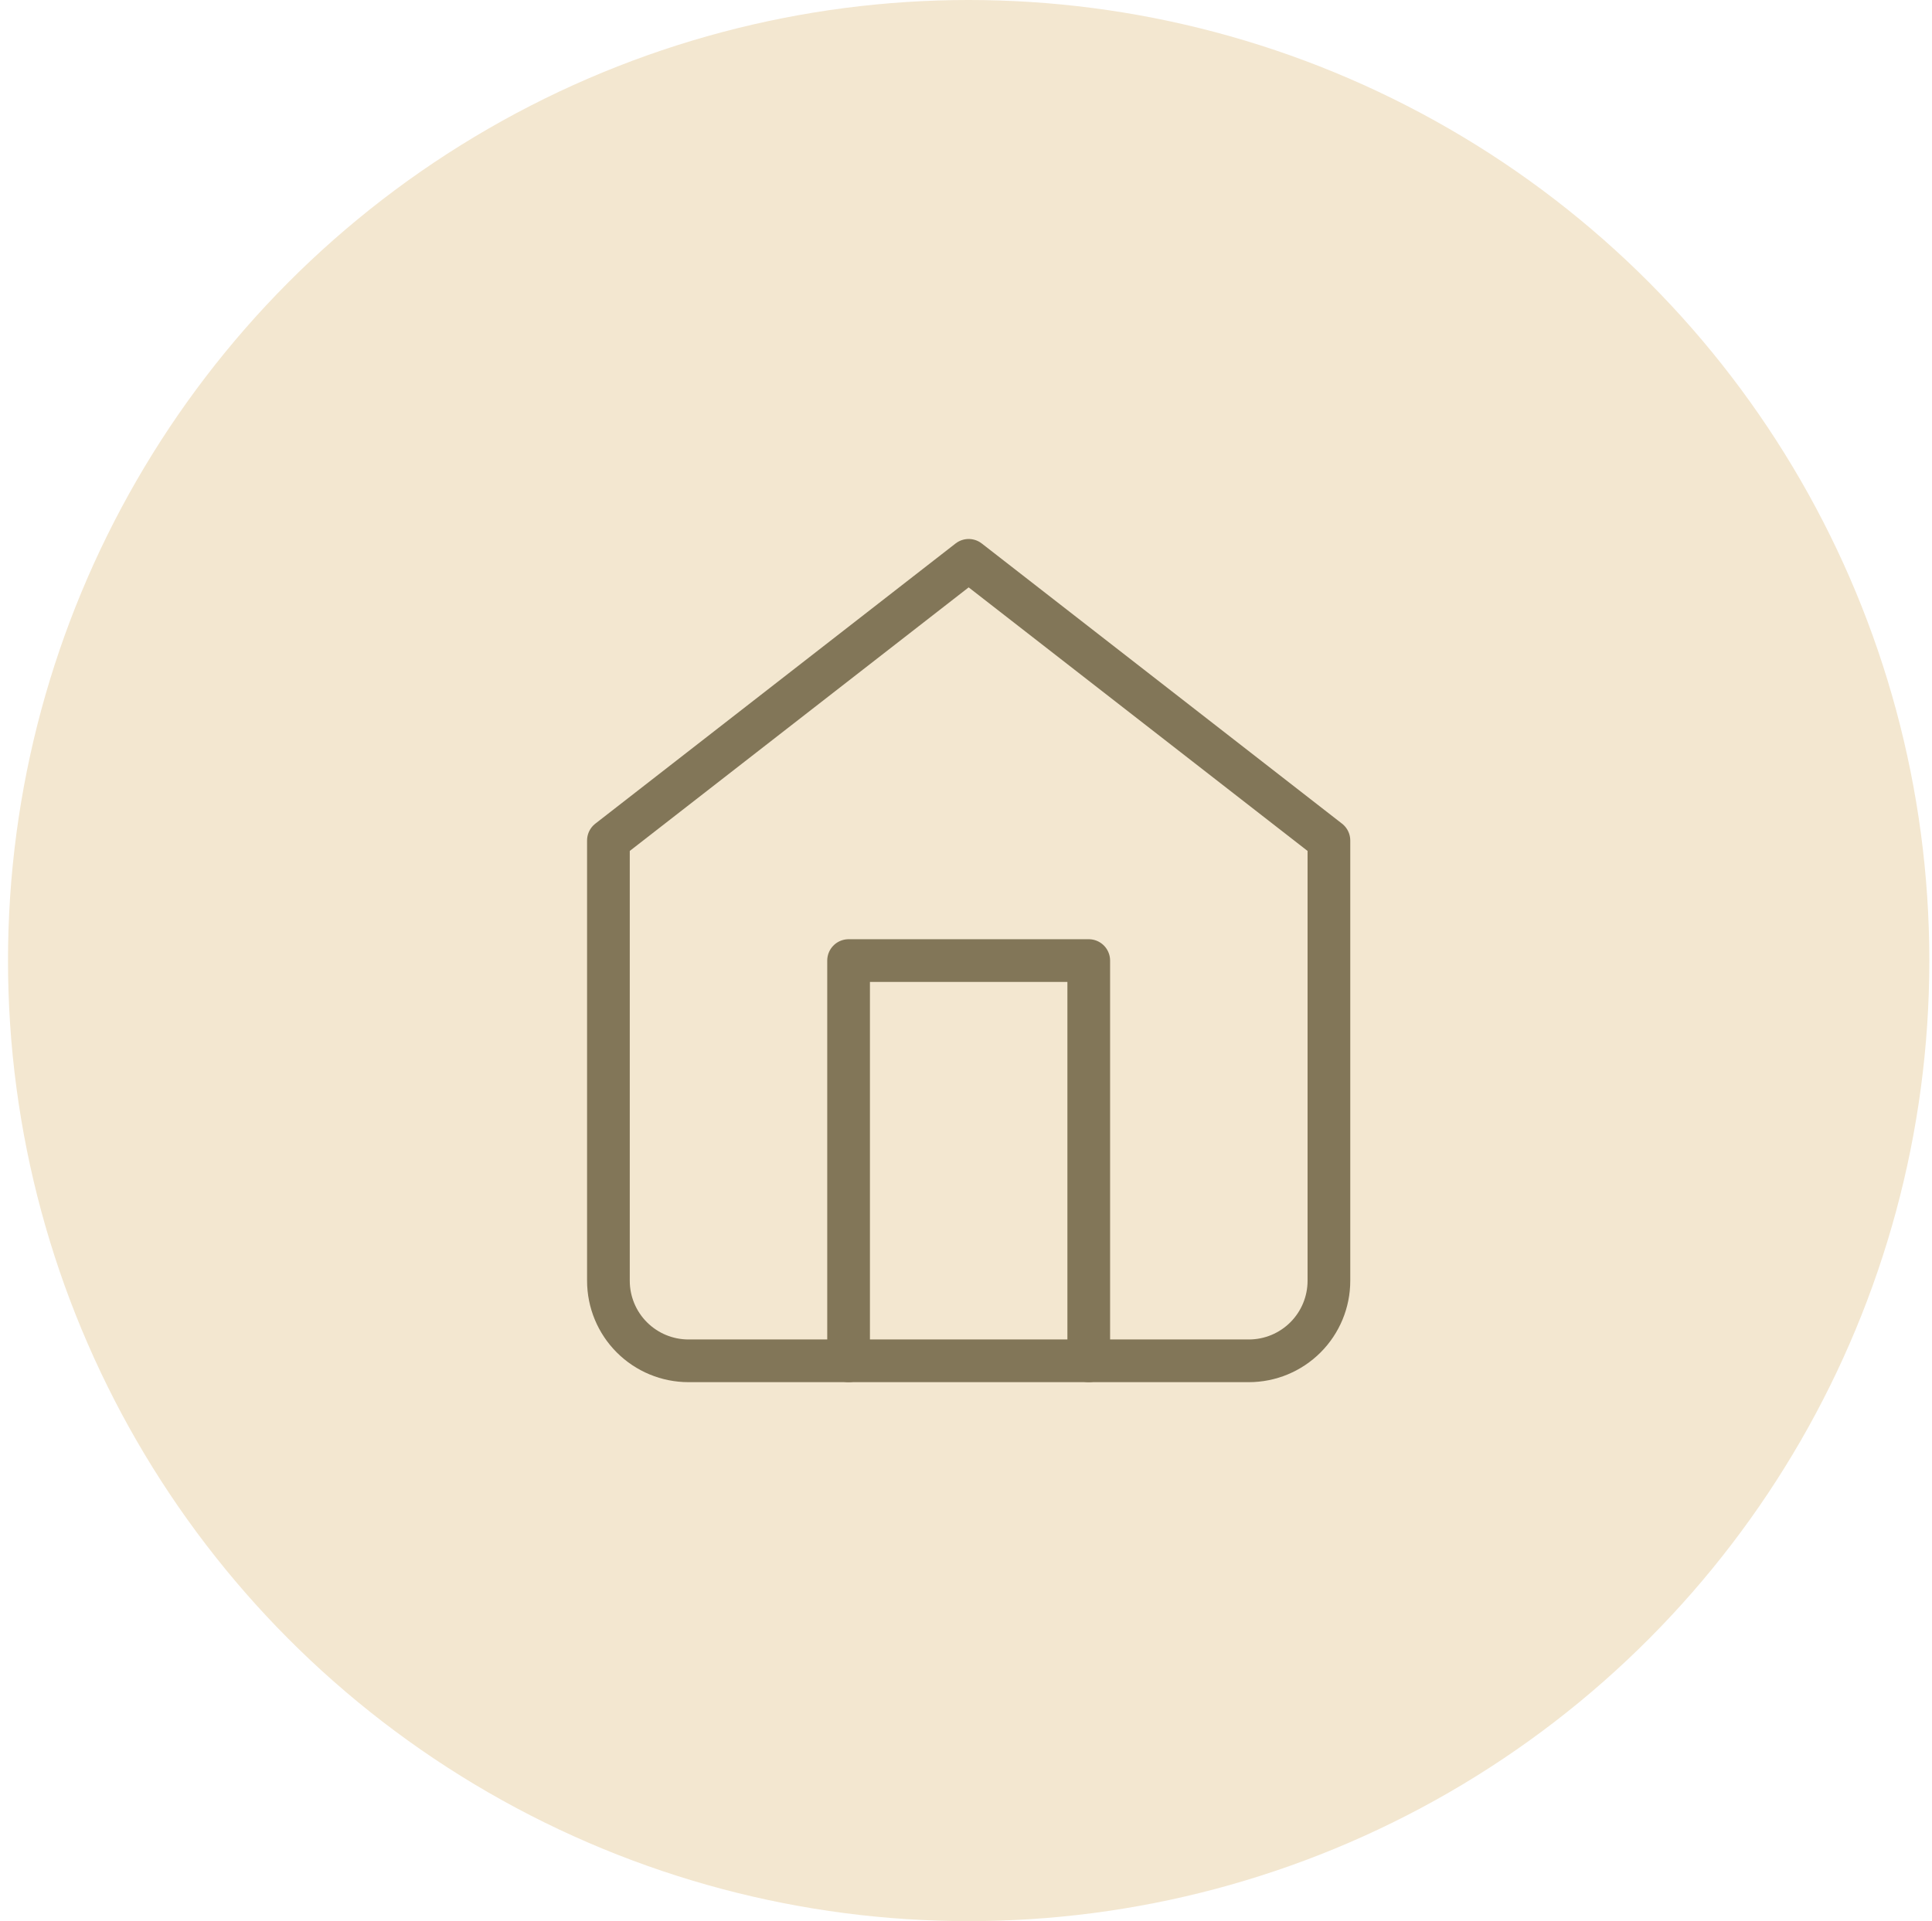 <svg width="181" height="180" viewBox="0 0 181 180" fill="none" xmlns="http://www.w3.org/2000/svg">
<circle cx="90.75" cy="90" r="90" fill="#F3E7D0"/>
<path d="M57 78.75L90.75 52.5L124.5 78.75V120C124.5 121.989 123.71 123.897 122.303 125.303C120.897 126.71 118.989 127.5 117 127.5H64.5C62.511 127.5 60.603 126.71 59.197 125.303C57.79 123.897 57 121.989 57 120V78.75Z" stroke="#827658" stroke-width="4" stroke-linecap="round" stroke-linejoin="round"/>
<path d="M79.5 127.5V90H102V127.5" stroke="#827658" stroke-width="4" stroke-linecap="round" stroke-linejoin="round"/>
</svg>
